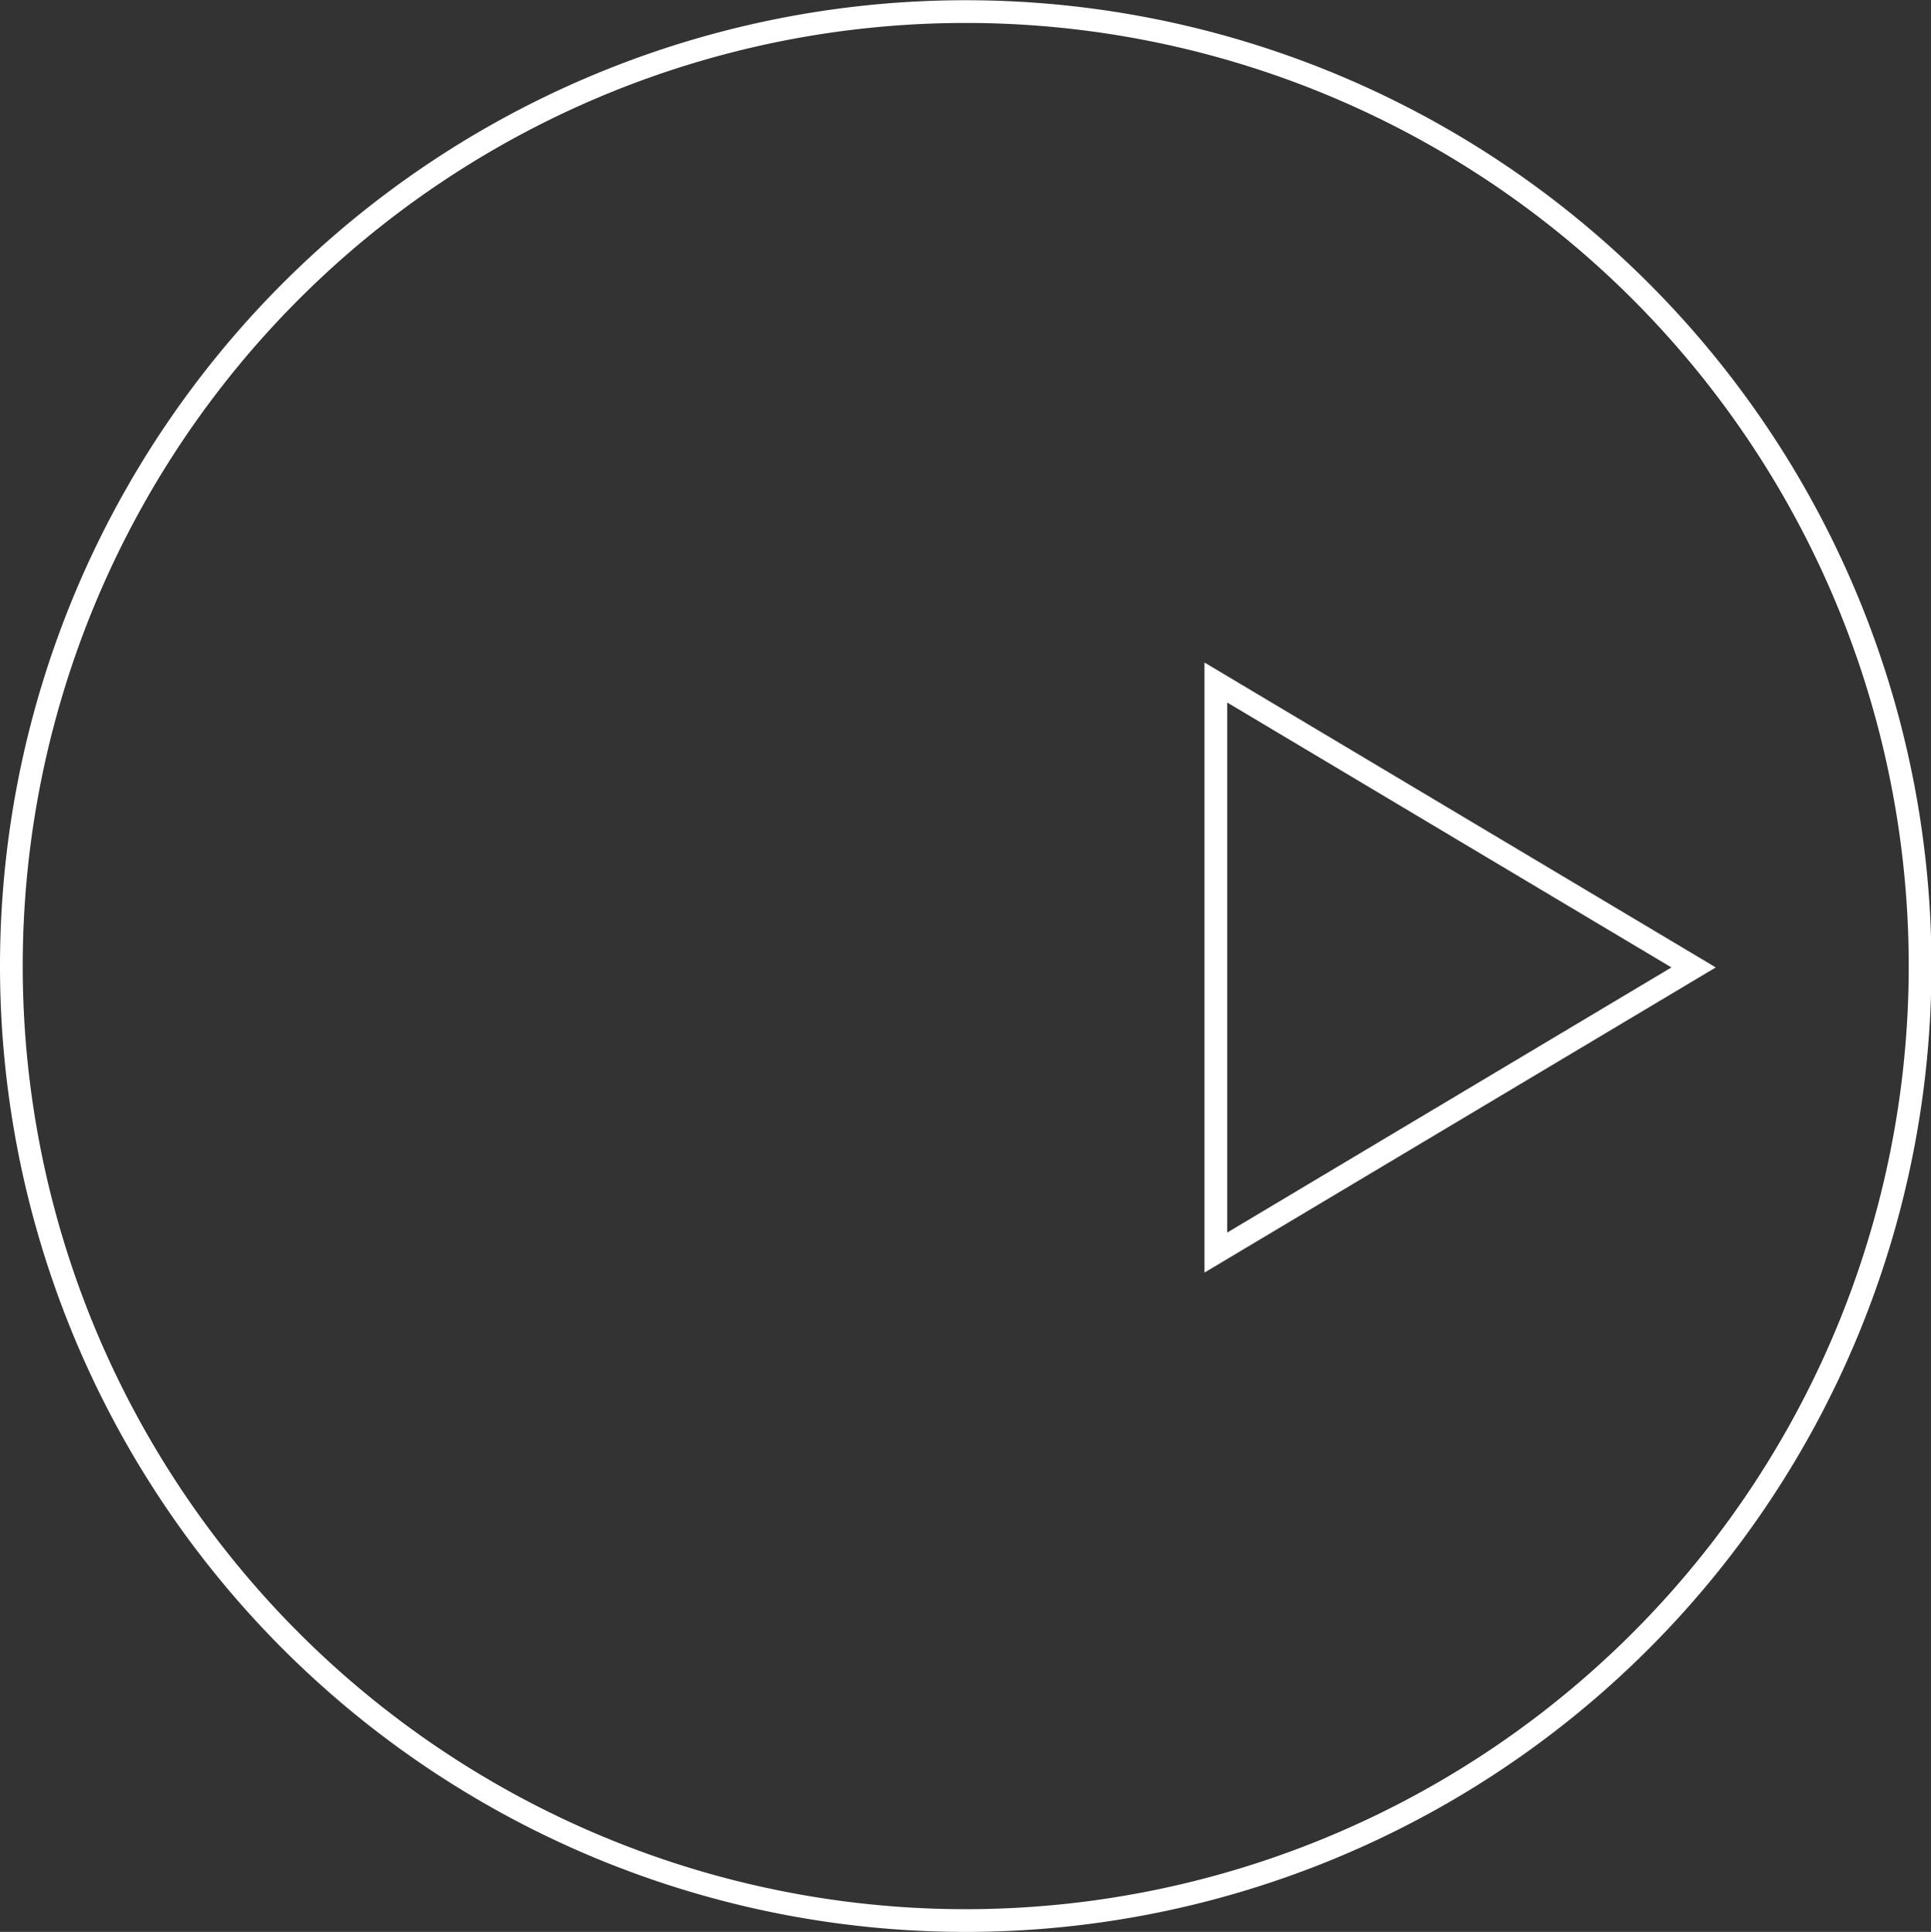 <svg id="more1.svg" xmlns="http://www.w3.org/2000/svg" width="85" height="85.03" viewBox="0 0 85 85.03">
  <rect x="0" y="0" width="85" height="85.03" fill="#333333" stroke="none"/>
  <defs>
    <style>
      .cls-1 {
        fill: none;
        stroke: #fff;
        stroke-width: 1px;
        fill-rule: evenodd;
      }
    </style>
  </defs>
  <path id="シェイプ_14" data-name="シェイプ 14" class="cls-1" d="M1053.82,8029.84h0a42.012,42.012,0,0,1-42.01-42.01h0a42.012,42.012,0,0,1,42.01-42.01h0a42.012,42.012,0,0,1,42.01,42.01h0A42.012,42.012,0,0,1,1053.82,8029.84Z" transform="translate(-1011.31 -7945.31)"/>
  <path id="シェイプ_15" data-name="シェイプ 15" class="cls-1" d="M1085.86,7987.89l-21.03-12.54v25.09Z" transform="translate(-1011.31 -7945.31)"/>
</svg>

